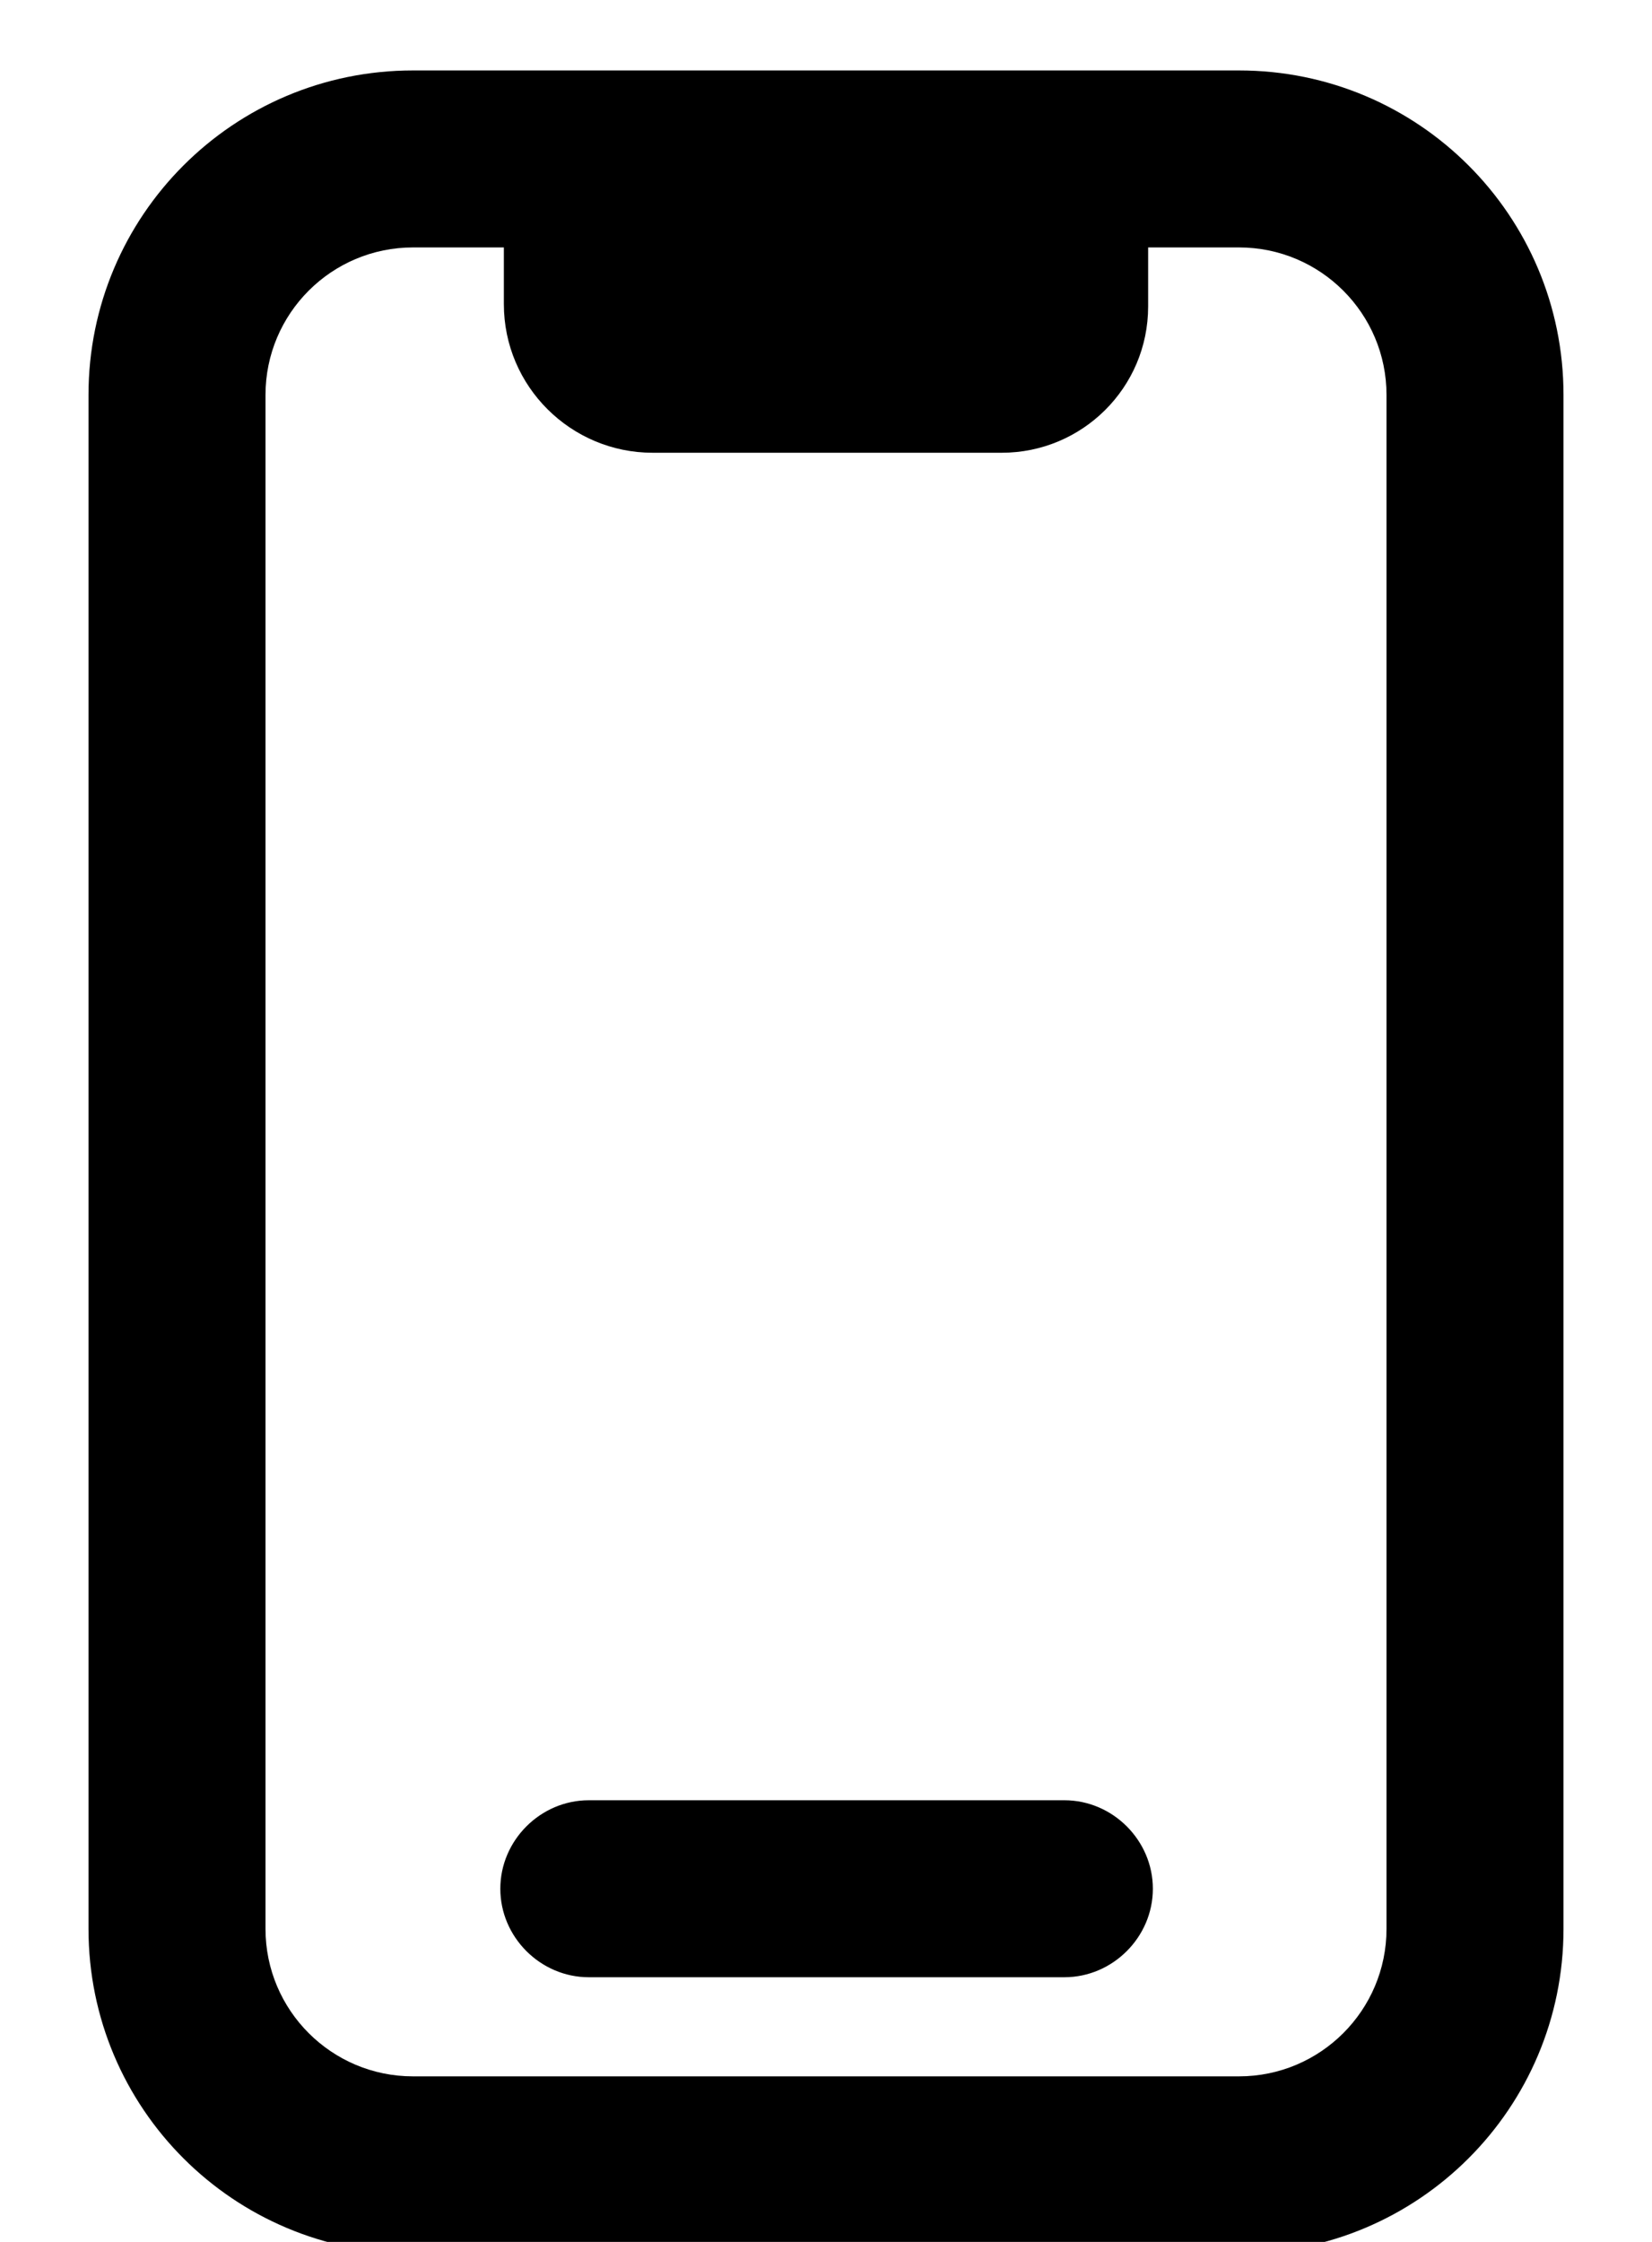 <svg width="14" height="19" viewBox="0 0 14 19" fill="none" xmlns="http://www.w3.org/2000/svg">
<path fill-rule="evenodd" clip-rule="evenodd" d="M10.5 19.097H3.5C1.98 19.097 0.75 17.867 0.75 16.347V3.347C0.75 1.827 1.98 0.597 3.5 0.597H10.5C12.02 0.597 13.25 1.827 13.25 3.347V16.347C13.25 17.867 12.02 19.097 10.5 19.097ZM3.5 2.097C2.81 2.097 2.25 2.657 2.25 3.347V16.347C2.25 17.037 2.81 17.597 3.5 17.597H10.5C11.19 17.597 11.75 17.037 11.75 16.347V3.347C11.75 2.657 11.19 2.097 10.5 2.097H9.73V2.597C9.73 3.287 9.17 3.837 8.49 3.837H5.53C4.84 3.837 4.27 3.277 4.27 2.577V2.097H3.5ZM4.99 16.757H9.02C9.43 16.757 9.77 16.417 9.77 16.007C9.77 15.597 9.43 15.257 9.02 15.257H4.99C4.58 15.257 4.24 15.597 4.24 16.007C4.24 16.417 4.58 16.757 4.99 16.757Z" fill="black"/>
</svg>
